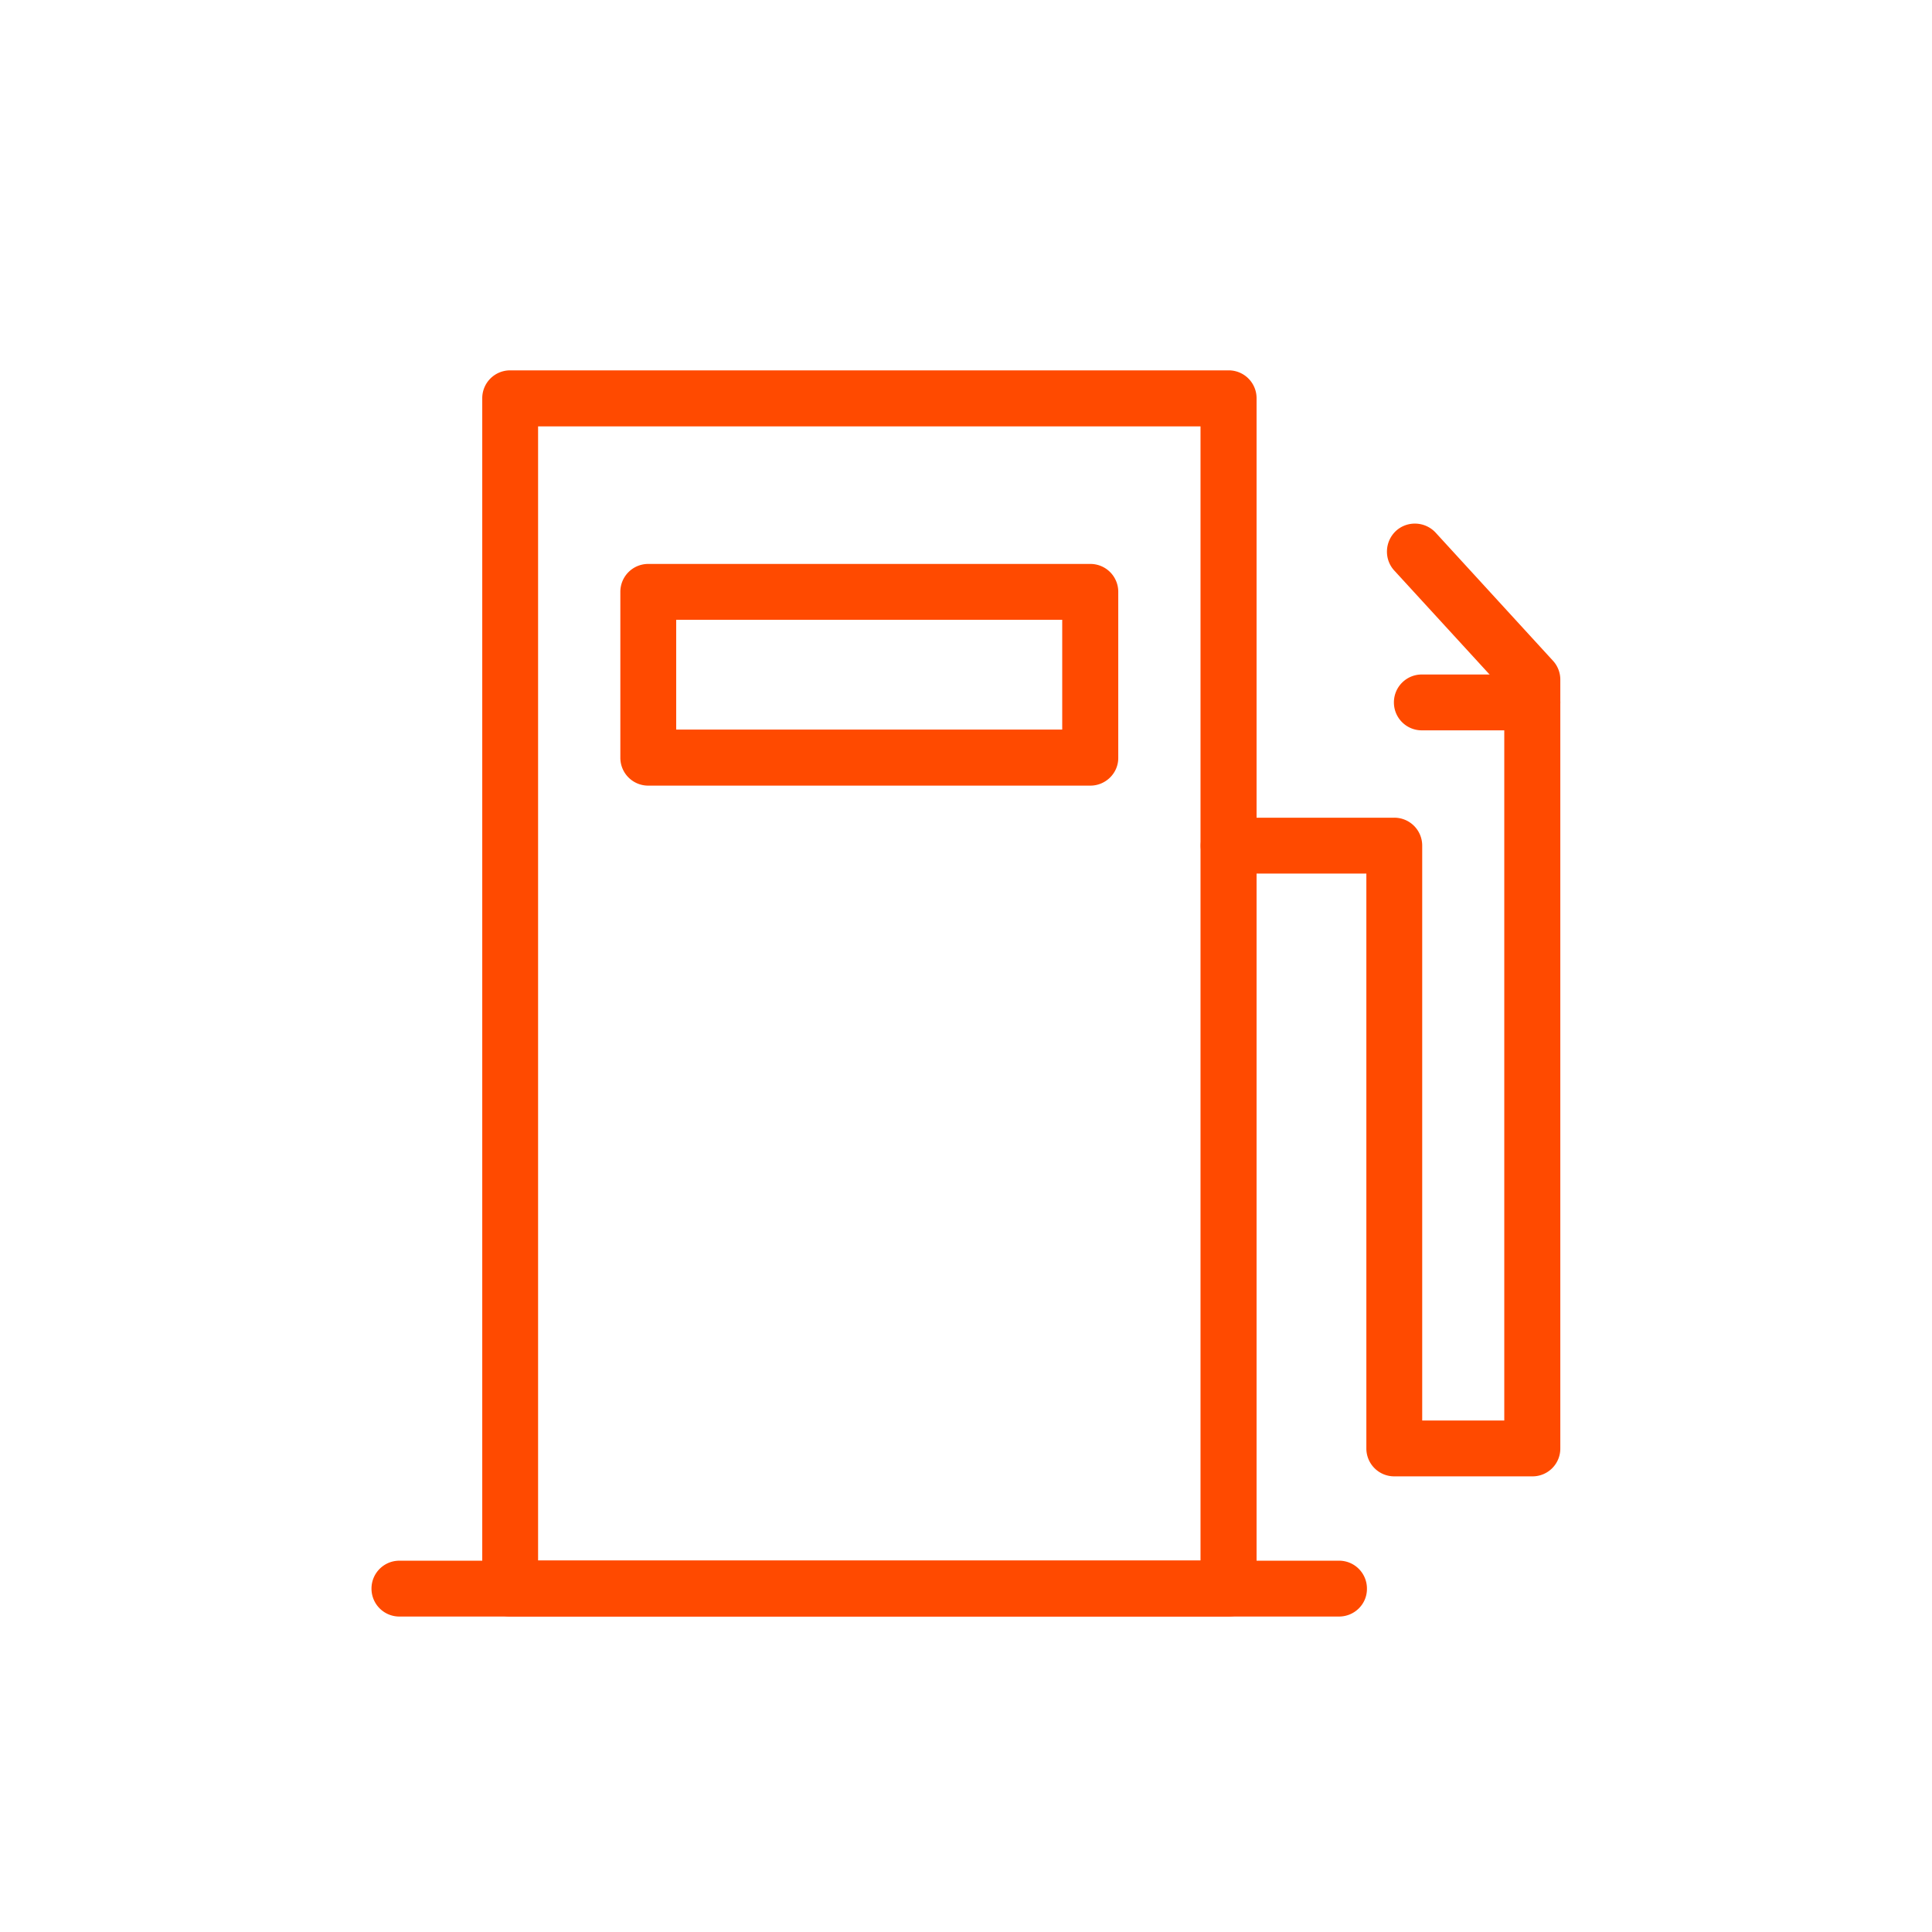 <?xml version="1.0" standalone="no"?><!DOCTYPE svg PUBLIC "-//W3C//DTD SVG 1.1//EN" "http://www.w3.org/Graphics/SVG/1.1/DTD/svg11.dtd"><svg t="1722842908724" class="icon" viewBox="0 0 1024 1024" version="1.1" xmlns="http://www.w3.org/2000/svg" p-id="12916" width="48" height="48" xmlns:xlink="http://www.w3.org/1999/xlink"><path d="M651.1 856.801H270.403a14.766 14.766 0 0 1-14.802-14.73V211.098a14.766 14.766 0 0 1 14.73-14.802h380.872a14.766 14.766 0 0 1 14.807 14.73v630.973a14.863 14.863 0 0 1-14.909 14.802z m-365.901-29.701h351.099V226.002H285.199v601.098z" p-id="12917" fill="#ff4a00"></path><path d="M812.201 782.5h-73.201a14.766 14.766 0 0 1-14.802-14.73V463.002h-73.001c-8.207 0-14.807-6.6-14.807-14.802s6.6-14.802 14.807-14.802h87.793a14.771 14.771 0 0 1 14.807 14.73v304.773h43.5V365.998l-58.307-63.601c-5.499-6.001-5.1-15.401 0.901-21.002 6.006-5.499 15.406-5.1 21.007 0.901l62.193 67.901c2.499 2.698 3.907 6.298 3.907 9.999v407.398a14.725 14.725 0 0 1-14.551 14.904h-0.246z" p-id="12918" fill="#ff4a00"></path><path d="M812.201 387.098h-58.598c-8.202 0-14.802-6.6-14.802-14.802s6.6-14.802 14.802-14.802h58.598c8.202 0 14.802 6.6 14.802 14.802s-6.605 14.802-14.802 14.802z m-234.301 29.302H343.598a14.766 14.766 0 0 1-14.802-14.73V313.702a14.766 14.766 0 0 1 14.73-14.802h234.373a14.766 14.766 0 0 1 14.802 14.73v87.972c0.097 8.1-6.6 14.797-14.802 14.797zM358.4 386.698h204.6V328.499H358.4v58.199z m351.299 470.103H211.702c-8.202 0-14.802-6.6-14.802-14.802s6.6-14.802 14.802-14.802h497.997a14.761 14.761 0 0 1 14.807 14.73v0.072c0.092 8.202-6.605 14.802-14.807 14.802z" p-id="12919" fill="#ff4a00"></path></svg>